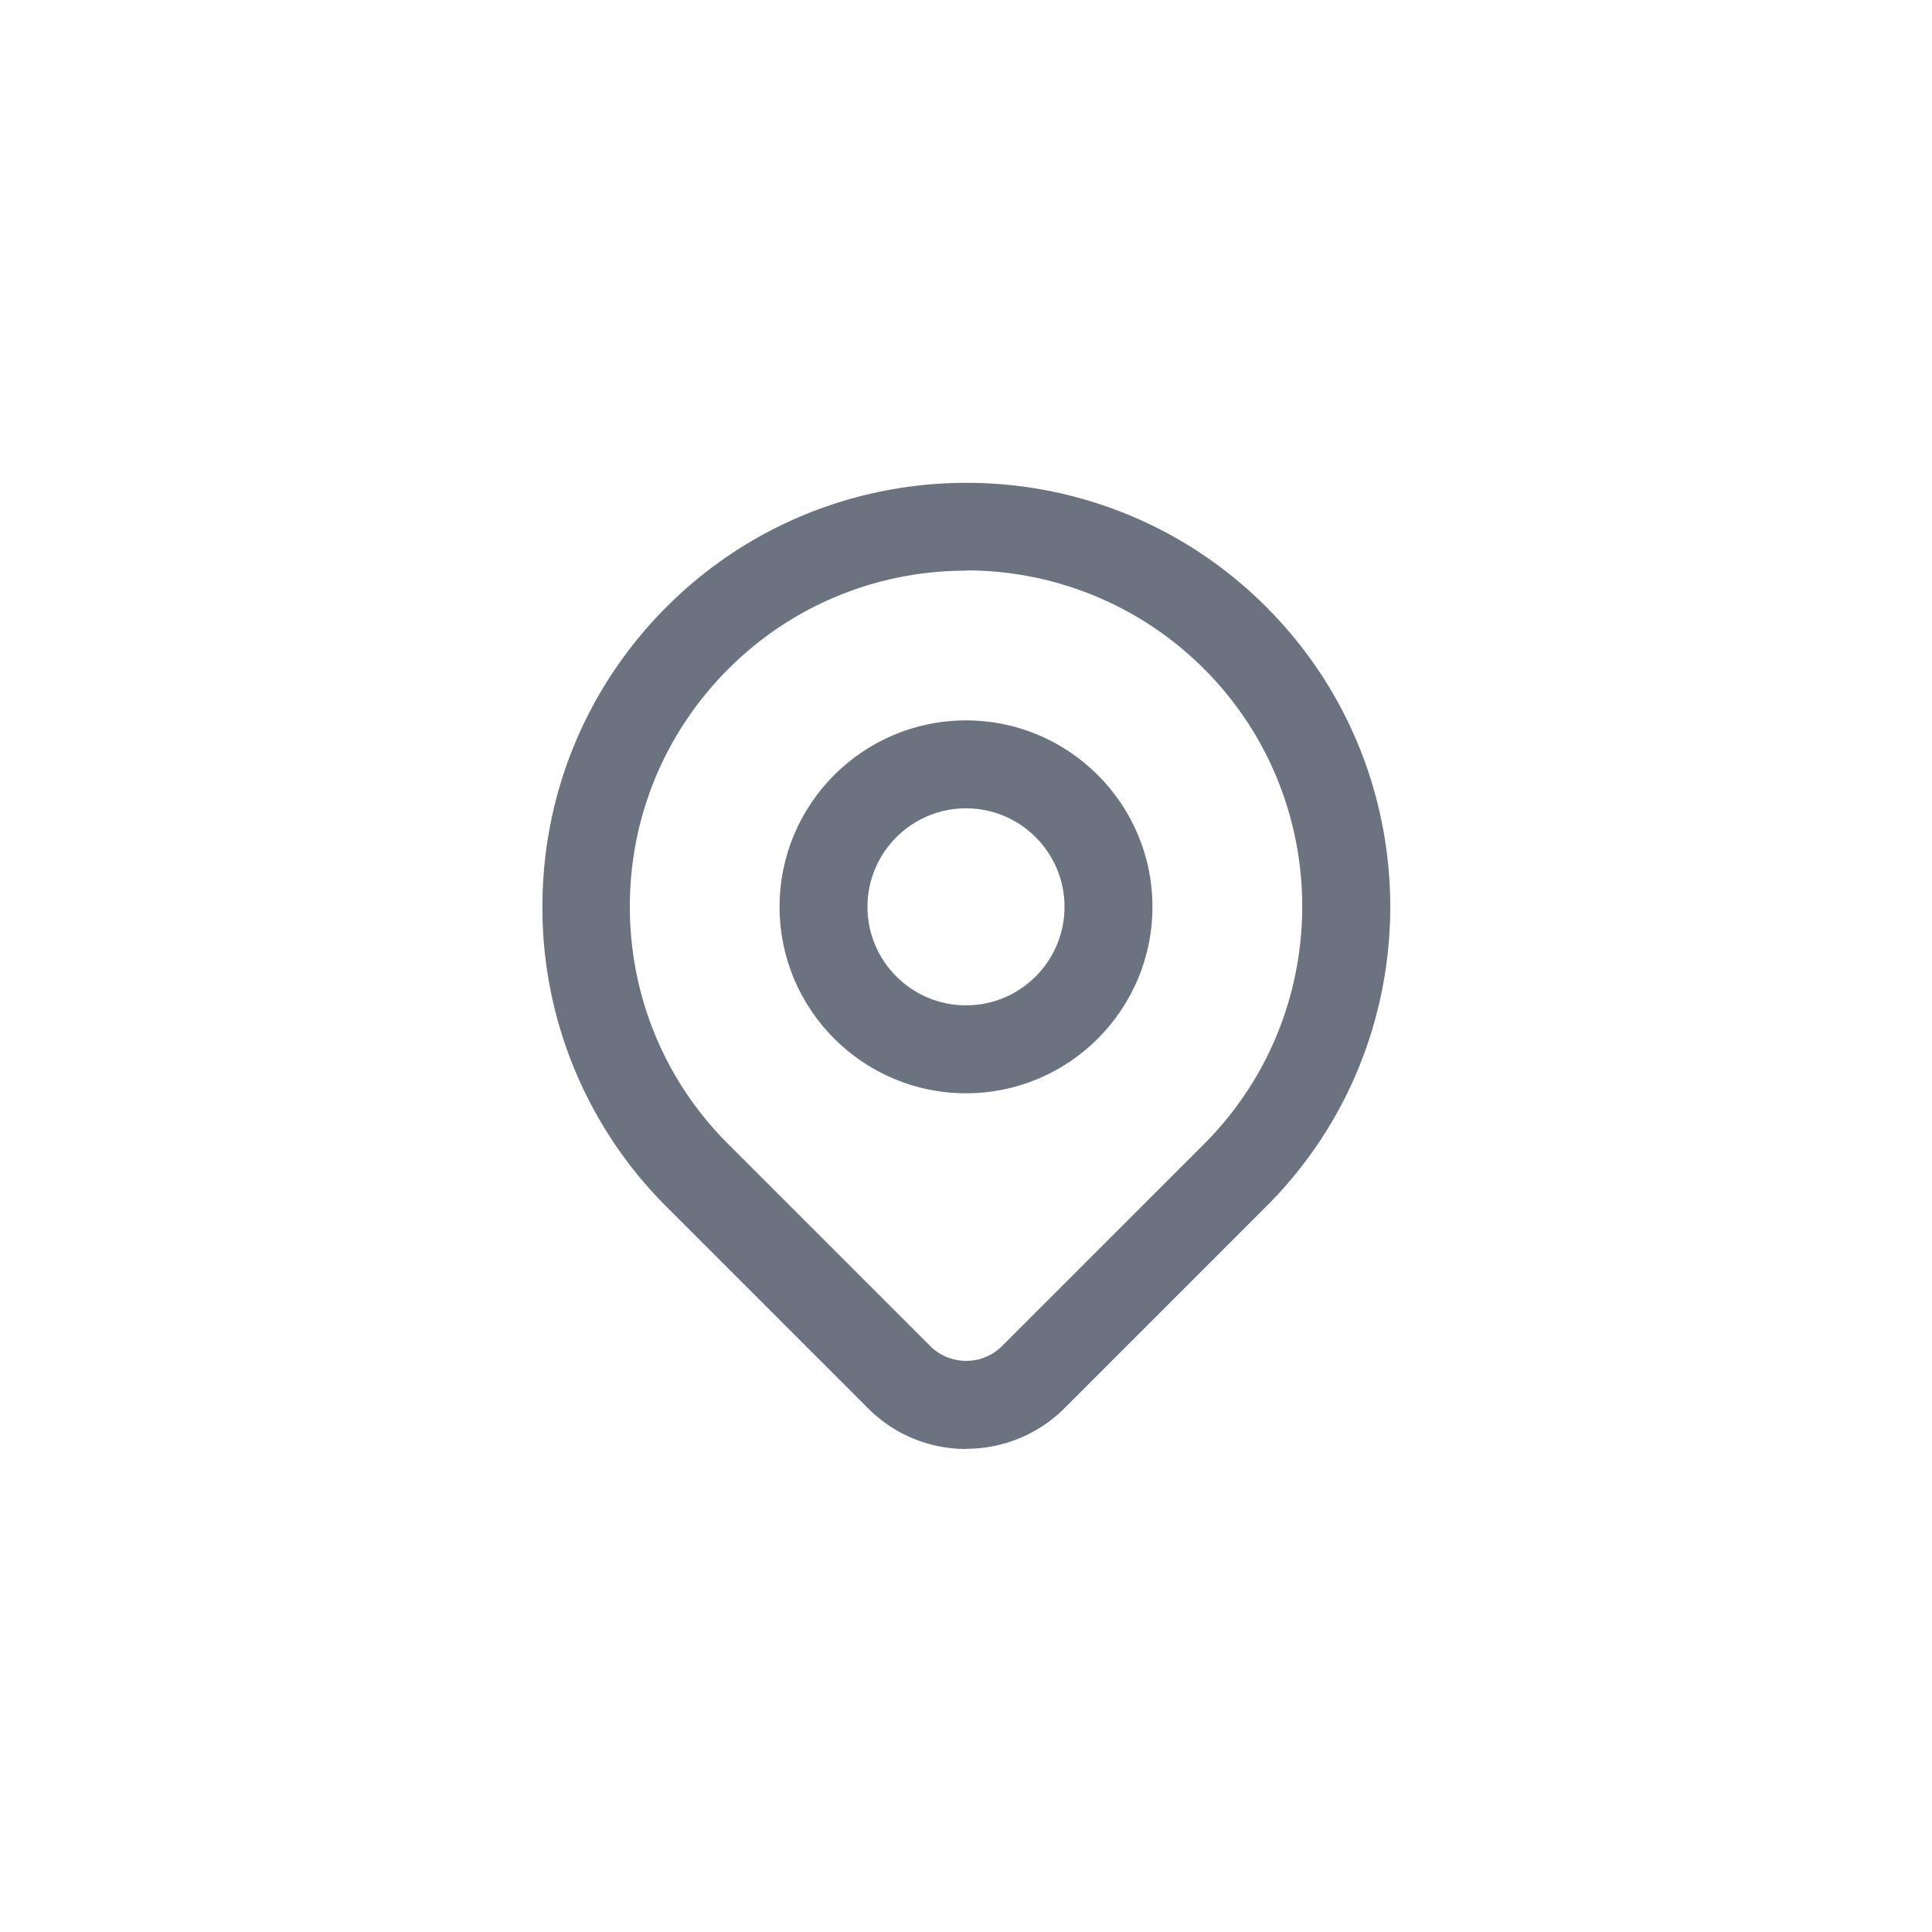 <?xml version="1.0" encoding="UTF-8"?>
<svg xmlns="http://www.w3.org/2000/svg" role="img" aria-hidden="true" viewBox="0 0 80 80">
  <defs>
    <style>.st0{fill:#6b7280}</style>
  </defs>
  <g id="yoast_seo_for_wp">
    <path d="M0 0h80v80H0z" style="fill:#fff"></path>
    <path d="M40.01 60c-1.47 0-2.94-.56-4.06-1.68l-8.35-8.35c-3.3-3.29-5.15-7.76-5.14-12.42 0-4.69 1.83-9.1 5.14-12.42 6.85-6.85 17.99-6.85 24.83 0 6.85 6.85 6.85 17.99 0 24.83l-8.35 8.35a5.74 5.74 0 0 1-4.07 1.68ZM40 23.63c-3.57 0-7.13 1.36-9.84 4.07-2.63 2.63-4.08 6.13-4.08 9.84s1.45 7.22 4.08 9.84l8.35 8.35c.4.4.93.62 1.5.62s1.09-.22 1.49-.62l8.35-8.35c5.43-5.43 5.43-14.26 0-19.69A13.9 13.9 0 0 0 40 23.62Z" class="st0"></path>
    <path d="M40 45.27c-4.26 0-7.72-3.46-7.72-7.72s3.46-7.72 7.72-7.72 7.72 3.46 7.72 7.72-3.46 7.72-7.72 7.72m0-11.8c-2.25 0-4.08 1.83-4.08 4.08s1.83 4.08 4.08 4.08 4.08-1.83 4.08-4.08-1.83-4.08-4.08-4.08" class="st0"></path>
  </g>
</svg>
